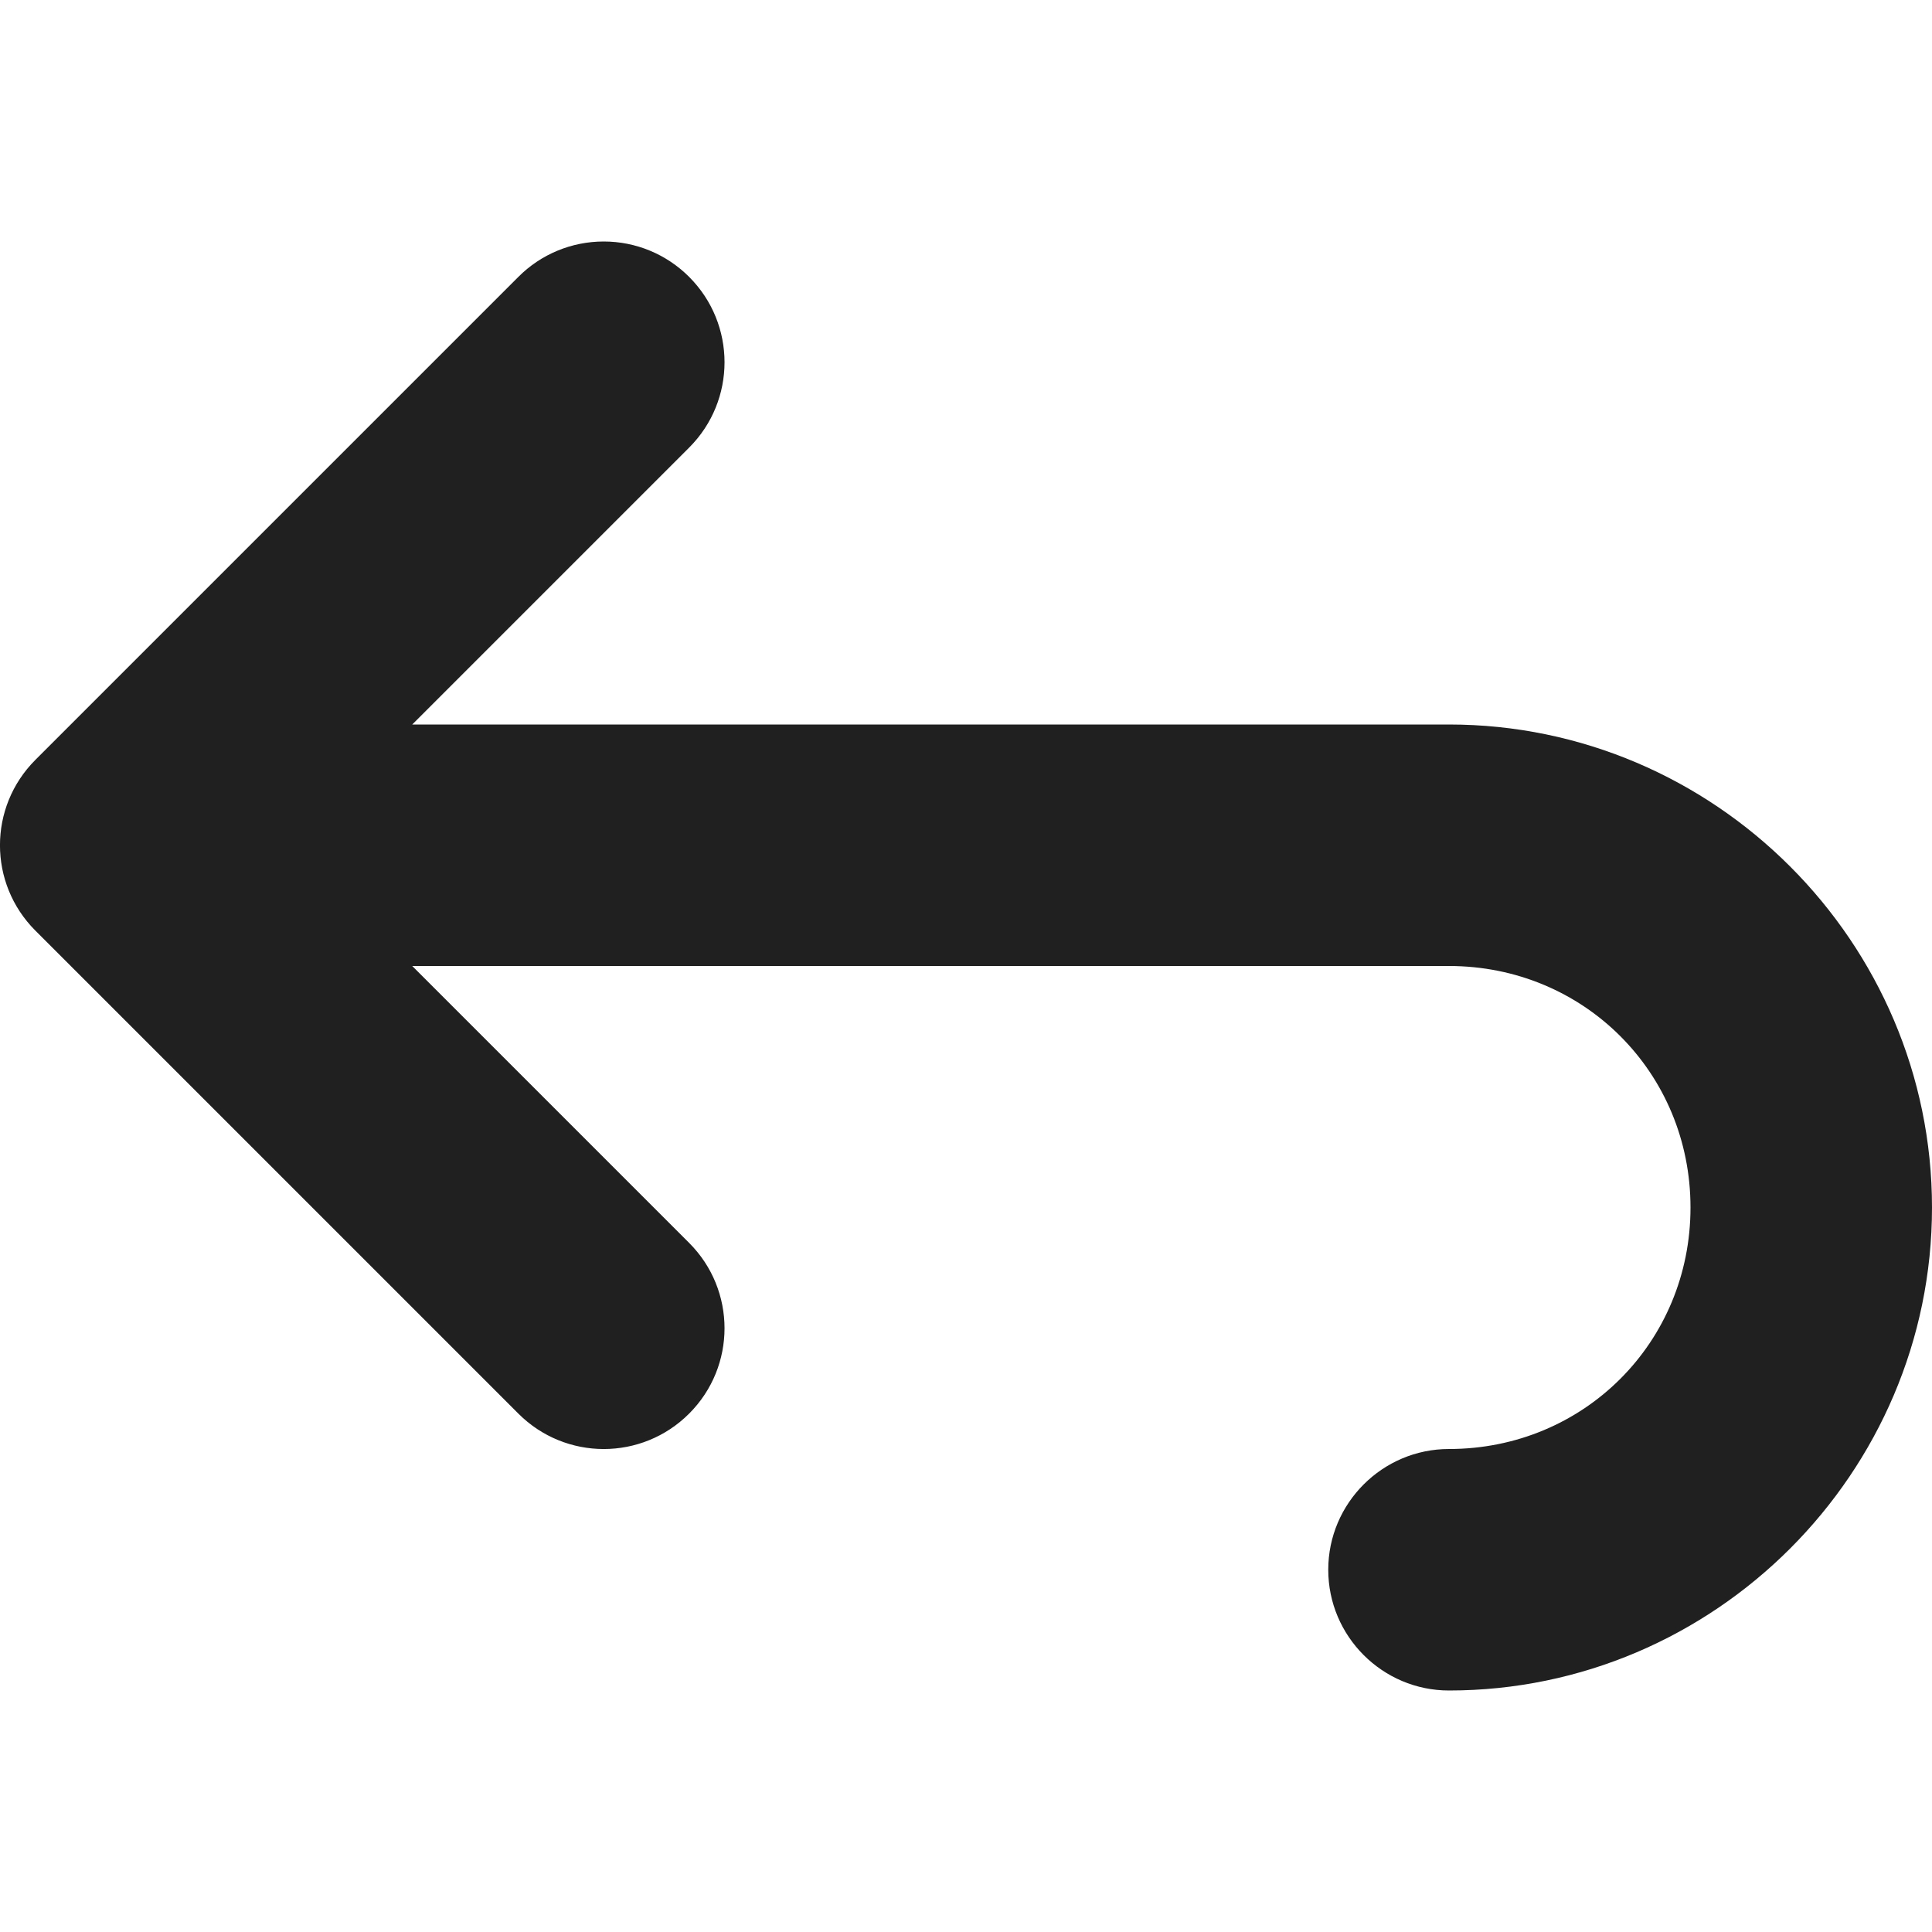 <?xml version="1.0" encoding="UTF-8"?>
<svg height="16px" viewBox="0 0 16 16" width="16px" xmlns="http://www.w3.org/2000/svg">
    <path d="m 5 2 c -0.266 0 -0.52 0.105 -0.707 0.293 l -4 4 c -0.391 0.391 -0.391 1.023 0 1.414 l 4 4 c 0.391 0.391 1.023 0.391 1.414 0 s 0.391 -1.023 0 -1.414 l -2.293 -2.293 h 8.586 c 1.117 0 2 0.883 2 2 s -0.883 2 -2 2 c -0.551 0 -1 0.449 -1 1 s 0.449 1 1 1 c 2.199 0 4 -1.801 4 -4 s -1.801 -4 -4 -4 h -8.586 l 2.293 -2.293 c 0.391 -0.391 0.391 -1.023 0 -1.414 c -0.188 -0.188 -0.441 -0.293 -0.707 -0.293 z m 0 0" fill="#202020"/>
</svg>
